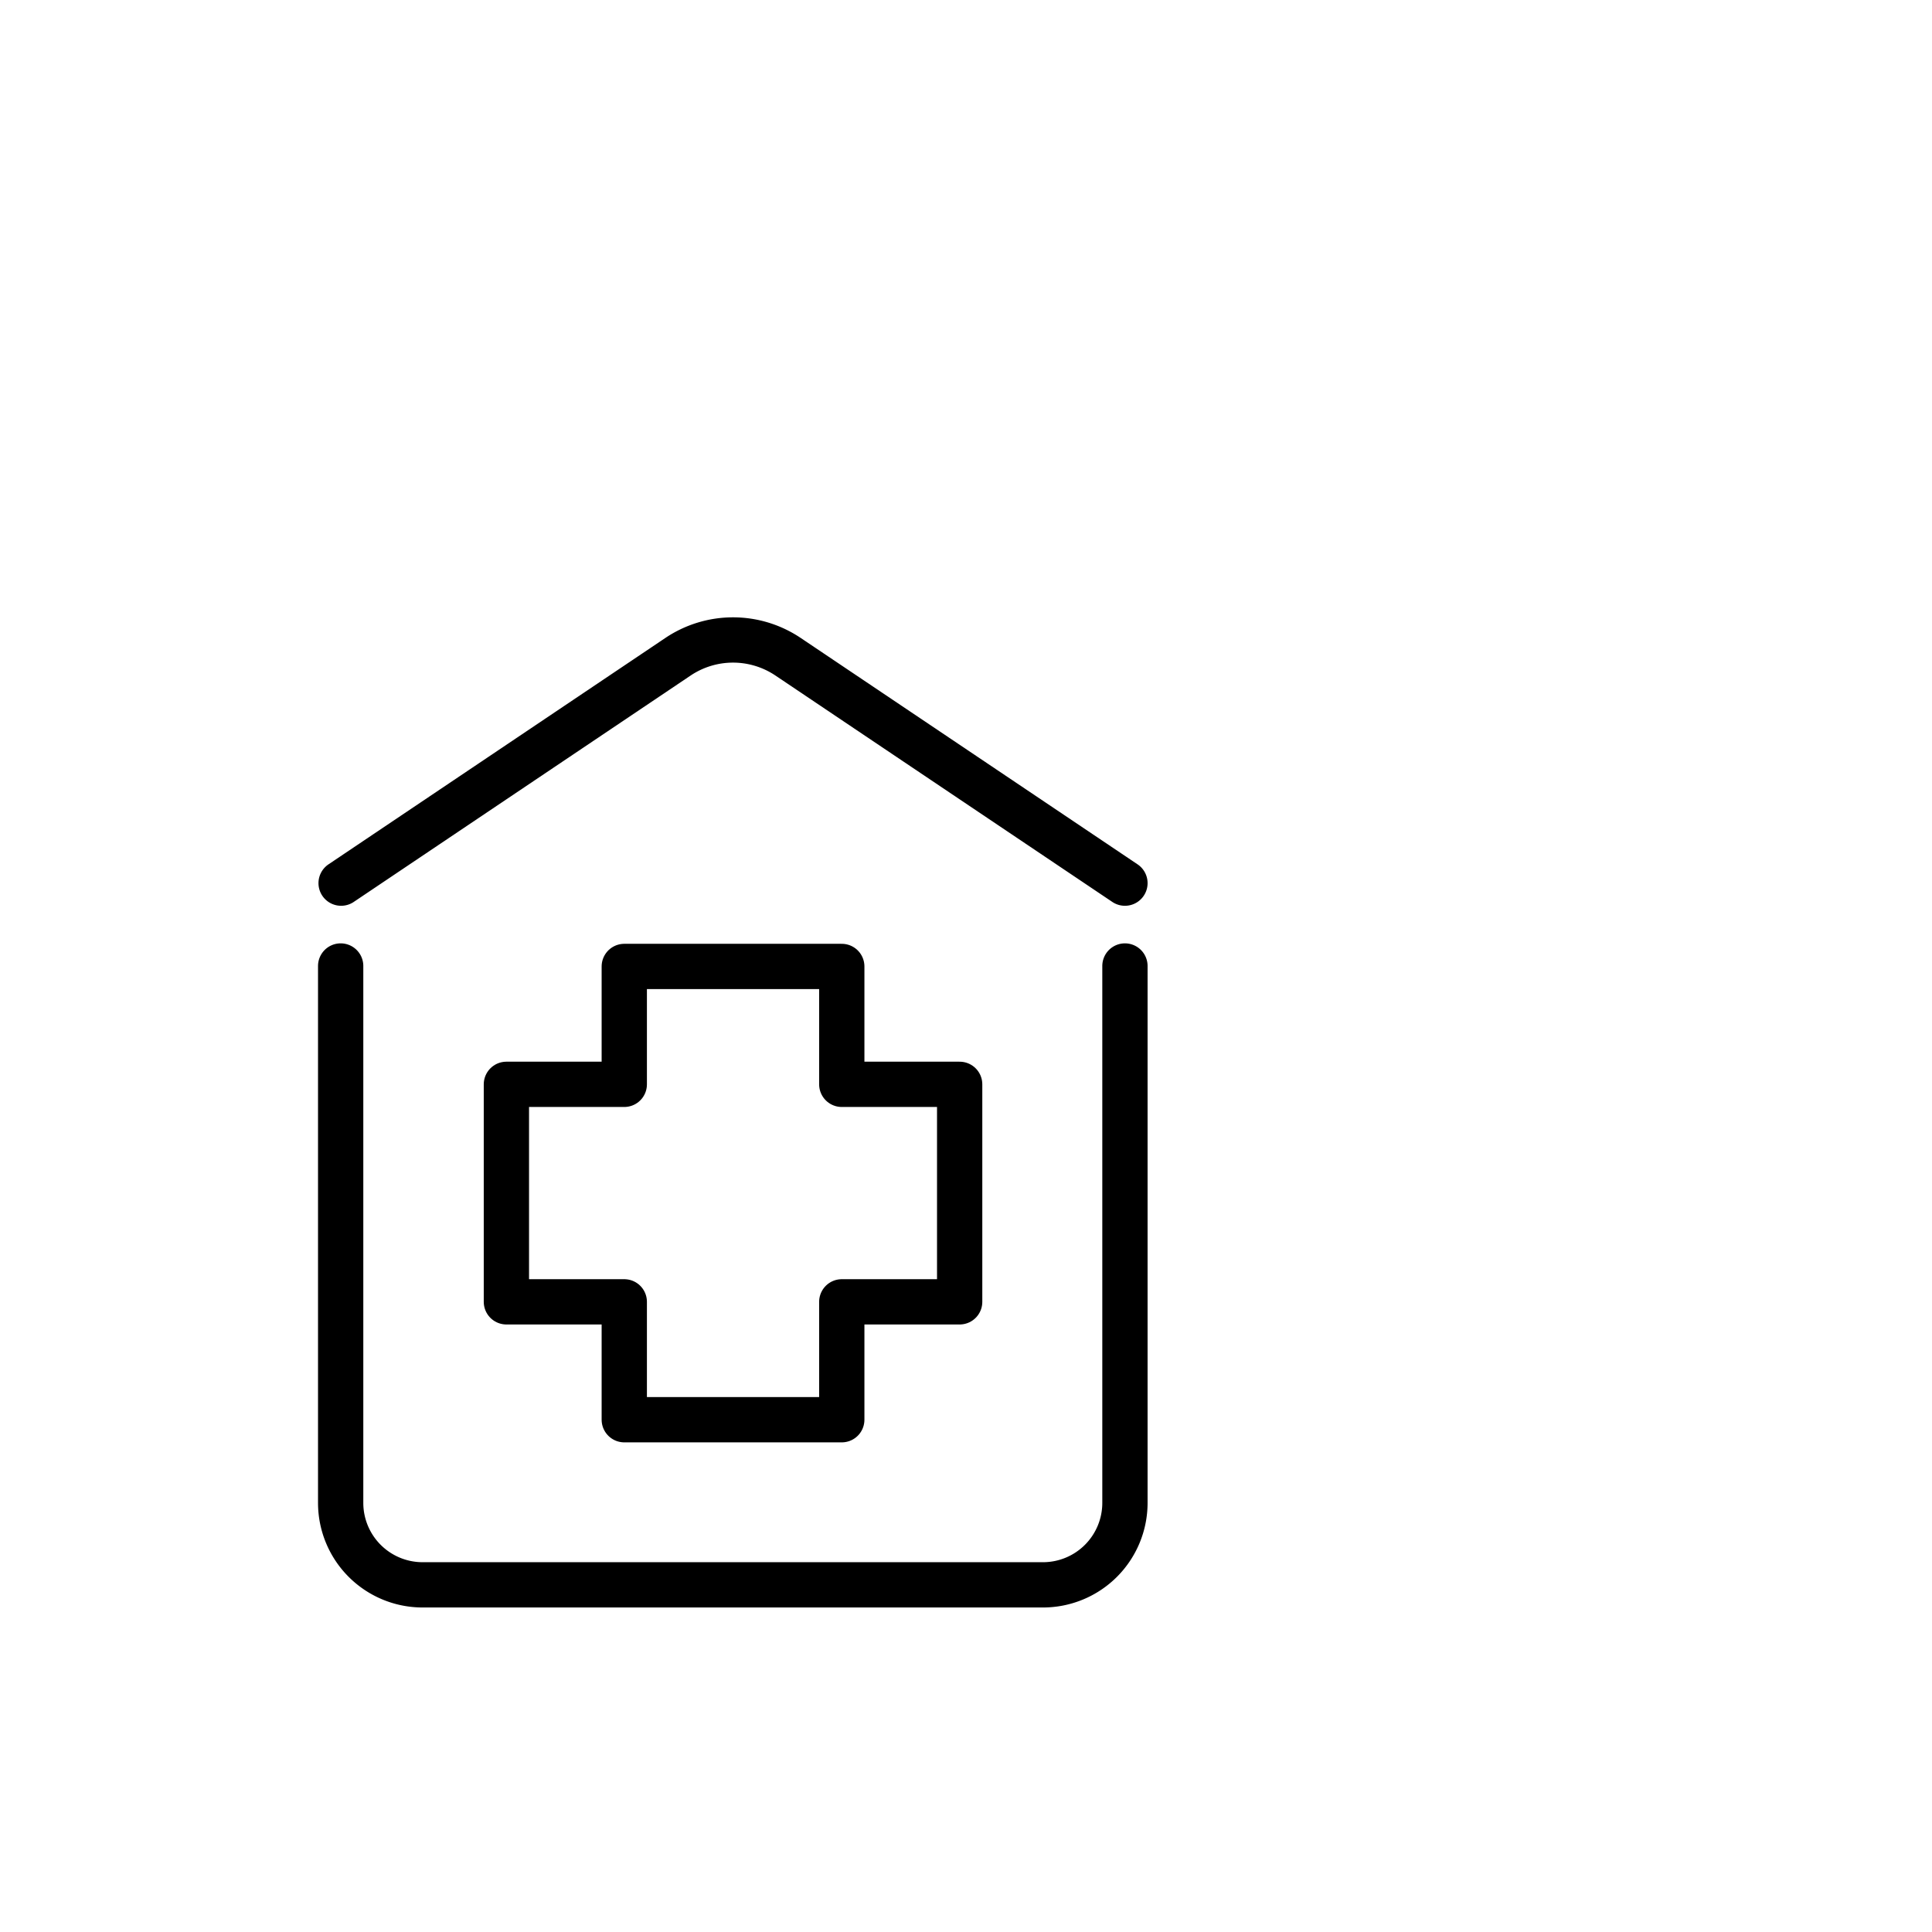 <?xml version="1.0" encoding="UTF-8"?> <svg xmlns="http://www.w3.org/2000/svg" viewBox="0 0 128 128"><title>icon-4-8</title><g opacity="0"><path d="M63.59,51V30.44a1.3,1.3,0,0,1,1.29-1.3h38.77a1.3,1.3,0,0,1,1.29,1.3V91a1.3,1.3,0,0,1-1.29,1.29h-29m30.28-14.24" fill="none" stroke="#0dbc6c" stroke-linecap="round" stroke-linejoin="round" stroke-width="3"></path><rect x="73.23" y="22.68" width="22.06" height="6.47" fill="none" stroke="#0dbc6c" stroke-linecap="round" stroke-linejoin="round" stroke-width="3"></rect></g><g opacity="0"><path d="M74.91,68.1a12.14,12.14,0,0,0,2,2c-.14.53-.28,1.06-.41,1.57a1.84,1.84,0,0,0,1.08,2.13l2.42,1a1.8,1.8,0,0,0,.69.14,1.84,1.84,0,0,0,1.57-.88l.82-1.4a12.17,12.17,0,0,0,2.84,0c.27.47.55.94.82,1.4a1.84,1.84,0,0,0,2.26.74l2.42-1a1.84,1.84,0,0,0,1.07-2.13c-.13-.51-.26-1-.41-1.57a12.14,12.14,0,0,0,2-2l1.57.41a1.84,1.84,0,0,0,2.13-1.08l1-2.42a1.84,1.84,0,0,0-.74-2.26l-1.4-.82a12.16,12.16,0,0,0,0-2.84l1.4-.82A1.84,1.84,0,0,0,98.82,56h0l-1-2.42a1.84,1.84,0,0,0-2.13-1.07l-1.57.41a12.16,12.16,0,0,0-2-2c.14-.53.28-1.06.41-1.57a1.84,1.84,0,0,0-1.08-2.13L89,46.2a1.84,1.84,0,0,0-2.26.75c-.28.46-.55.93-.82,1.4a12.17,12.17,0,0,0-2.84,0L82.27,47A1.84,1.84,0,0,0,80,46.2l-2.42,1a1.84,1.84,0,0,0-1.08,2.13c.13.52.27,1,.41,1.57a12.17,12.17,0,0,0-2,2l-1.57-.41a1.84,1.84,0,0,0-2.13,1.08l-.71,1.7" fill="none" stroke="#0dbc6c" stroke-linecap="round" stroke-linejoin="round" stroke-width="3"></path><circle cx="84.51" cy="60.51" r="6.38" fill="none" stroke="#0dbc6c" stroke-linecap="round" stroke-linejoin="round" stroke-width="3"></circle></g><g><polygon points="63.58 71.84 55.77 71.84 55.77 64.03 41.36 64.03 41.36 71.84 33.55 71.84 33.55 86.25 41.36 86.25 41.36 94.06 55.77 94.06 55.77 86.25 63.58 86.25 63.58 71.84" fill="none" stroke="#000" stroke-linecap="round" stroke-linejoin="round" stroke-width="3"></polygon><path d="M74.53,64V99.58A5.43,5.43,0,0,1,69.1,105H28a5.43,5.43,0,0,1-5.43-5.43V64" fill="none" stroke="#000" stroke-linecap="round" stroke-linejoin="round" stroke-width="3"></path><path d="M22.6,58.51l22.32-15a6.54,6.54,0,0,1,7.29,0l22.32,15" fill="none" stroke="#000" stroke-linecap="round" stroke-linejoin="round" stroke-width="3"></path></g></svg> 